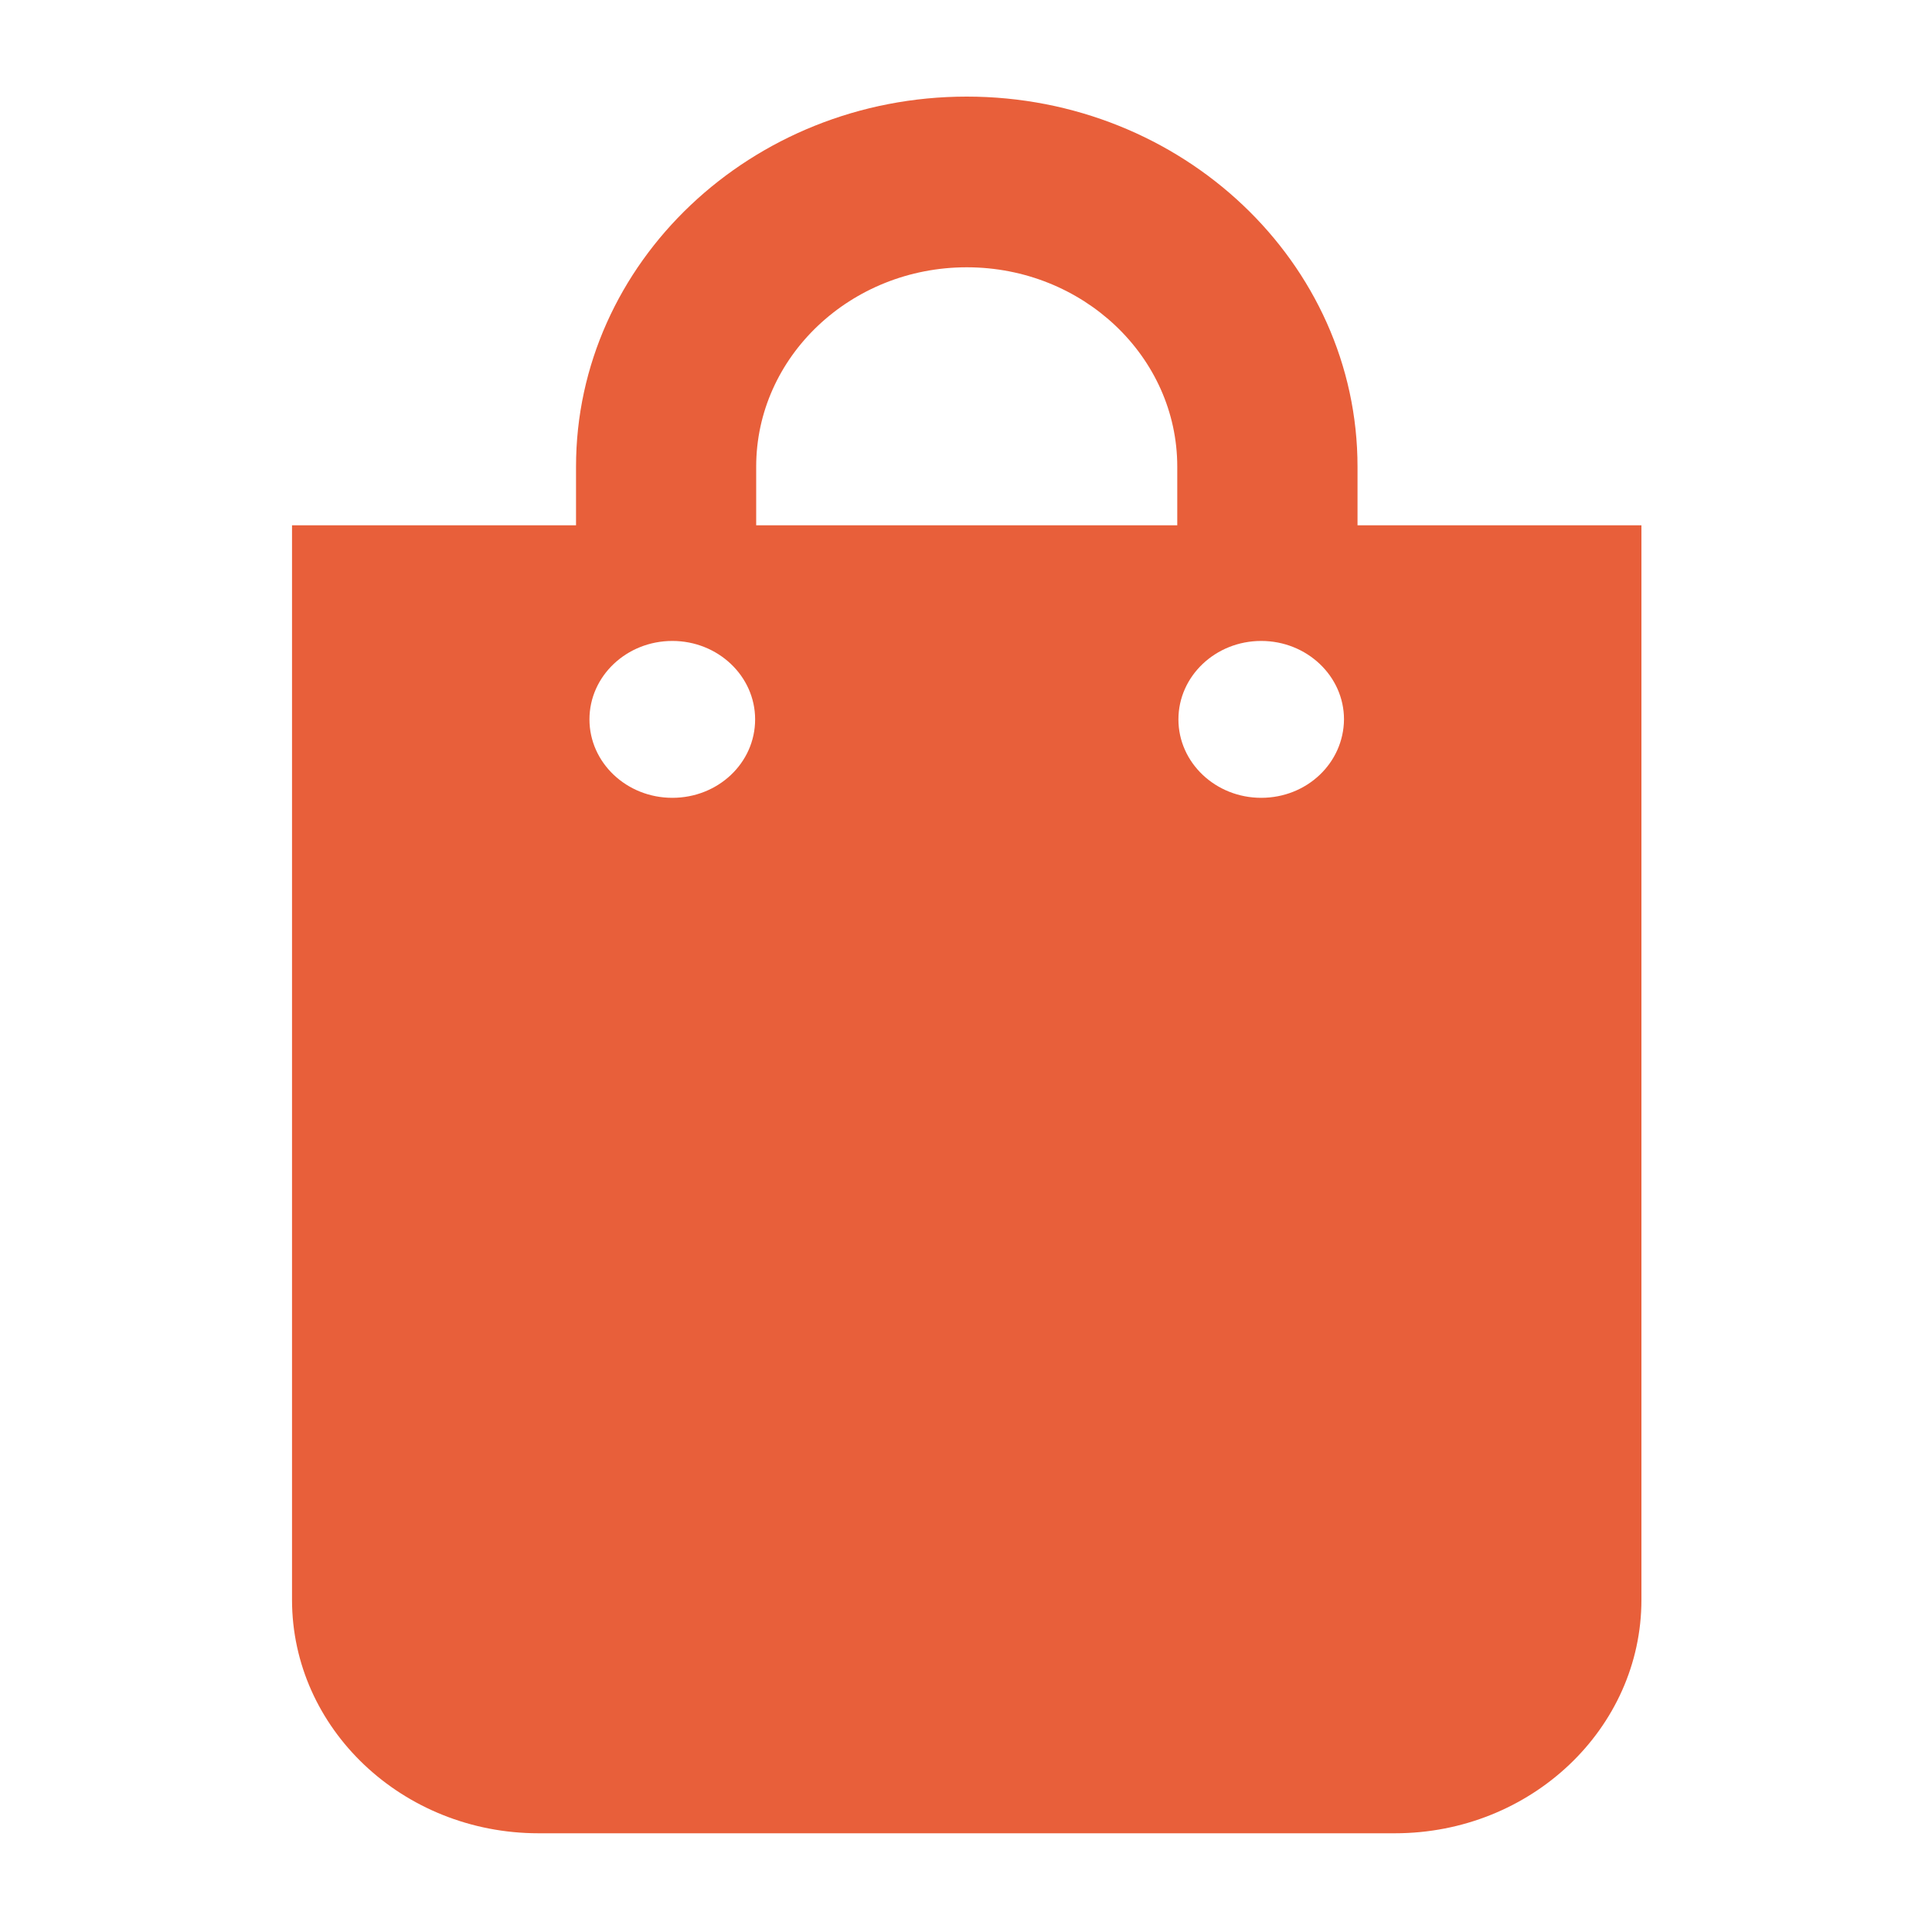 <?xml version="1.0" encoding="UTF-8"?>
<svg width="20px" height="20px" viewBox="0 0 20 20" version="1.1" xmlns="http://www.w3.org/2000/svg" xmlns:xlink="http://www.w3.org/1999/xlink">
    <!-- Generator: Sketch 41.2 (35397) - http://www.bohemiancoding.com/sketch -->
    <title>entorno_business</title>
    <desc>Created with Sketch.</desc>
    <defs></defs>
    <g id="Page-1" stroke="none" stroke-width="1" fill="none" fill-rule="evenodd">
        <g id="entorno_business" fill="#E85F3A">
            <g id="business" transform="translate(3, 1)">
                <g id="Capa_1">
                    <path d="M11.053,4.438 L11.053,3.831 C11.053,1.719 9.238,0 7.008,0 C4.778,0 2.963,1.719 2.963,3.831 L2.963,4.438 L0.023,4.438 L0.023,15.561 C0.023,16.894 1.167,17.978 2.575,17.978 L11.44,17.978 C12.848,17.978 13.992,16.894 13.992,15.561 L13.992,4.438 L11.053,4.438 Z M3.96,7.259 C3.486,7.259 3.102,6.895 3.102,6.447 C3.102,5.999 3.486,5.635 3.96,5.635 C4.433,5.635 4.817,5.999 4.817,6.447 C4.817,6.899 4.433,7.259 3.96,7.259 Z M9.187,4.438 L4.828,4.438 L4.828,3.831 C4.828,2.693 5.806,1.767 7.008,1.767 C8.21,1.767 9.187,2.693 9.187,3.831 L9.187,4.438 Z M10.056,7.259 C9.583,7.259 9.199,6.895 9.199,6.447 C9.199,5.999 9.583,5.635 10.056,5.635 C10.529,5.635 10.913,5.999 10.913,6.447 C10.909,6.899 10.529,7.259 10.056,7.259 Z" id="Shape"></path>
                </g>
            </g>
        </g>
    </g>
</svg>
